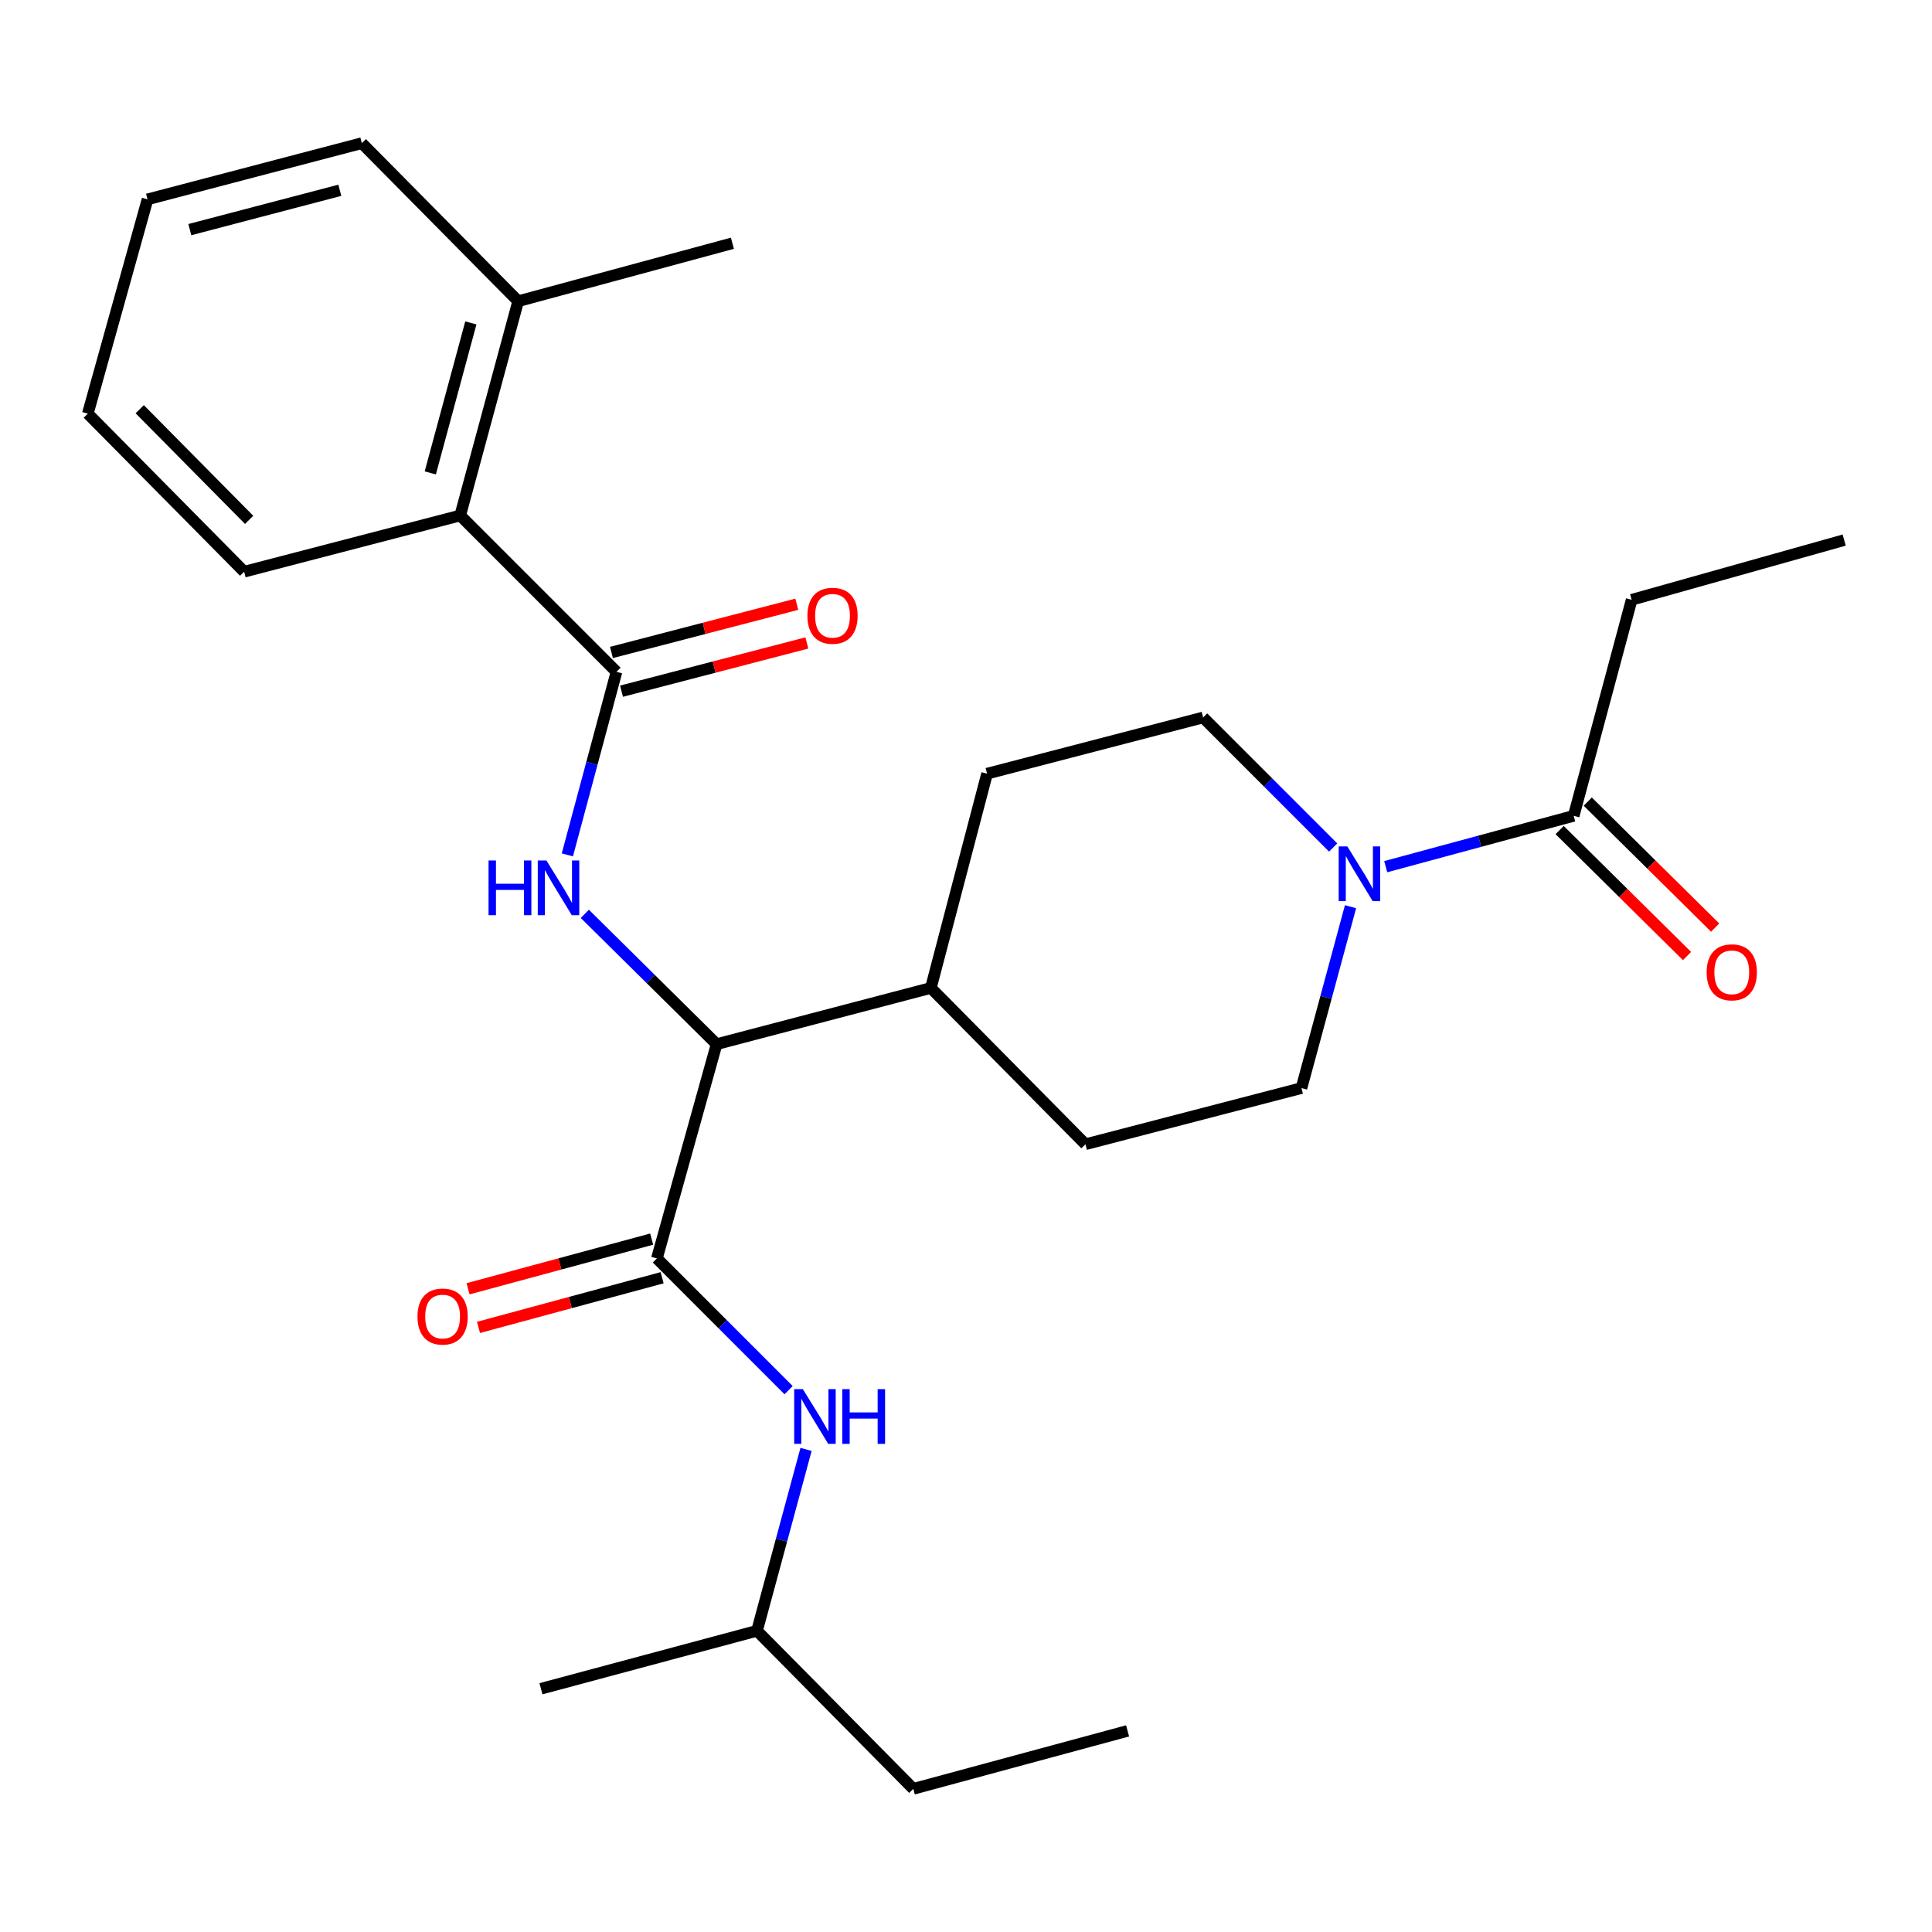 <?xml version='1.0' encoding='iso-8859-1'?>
<svg version='1.1' baseProfile='full'
              xmlns='http://www.w3.org/2000/svg'
                      xmlns:rdkit='http://www.rdkit.org/xml'
                      xmlns:xlink='http://www.w3.org/1999/xlink'
                  xml:space='preserve'
width='1000px' height='1000px' viewBox='0 0 1000 1000'>
<!-- END OF HEADER -->
<rect style='opacity:1.0;fill:#FFFFFF;stroke:none' width='1000' height='1000' x='0' y='0'> </rect>
<path class='bond-0' d='M 844.541,310.452 L 954.545,279.543' style='fill:none;fill-rule:evenodd;stroke:#000000;stroke-width:6px;stroke-linecap:butt;stroke-linejoin:miter;stroke-opacity:1' />
<path class='bond-1' d='M 844.541,310.452 L 814.541,422.273' style='fill:none;fill-rule:evenodd;stroke:#000000;stroke-width:6px;stroke-linecap:butt;stroke-linejoin:miter;stroke-opacity:1' />
<path class='bond-2' d='M 699.033,469.306 L 686.336,516.246' style='fill:none;fill-rule:evenodd;stroke:#0000FF;stroke-width:6px;stroke-linecap:butt;stroke-linejoin:miter;stroke-opacity:1' />
<path class='bond-2' d='M 686.336,516.246 L 673.639,563.187' style='fill:none;fill-rule:evenodd;stroke:#000000;stroke-width:6px;stroke-linecap:butt;stroke-linejoin:miter;stroke-opacity:1' />
<path class='bond-3' d='M 717.252,448.591 L 765.896,435.432' style='fill:none;fill-rule:evenodd;stroke:#0000FF;stroke-width:6px;stroke-linecap:butt;stroke-linejoin:miter;stroke-opacity:1' />
<path class='bond-3' d='M 765.896,435.432 L 814.541,422.273' style='fill:none;fill-rule:evenodd;stroke:#000000;stroke-width:6px;stroke-linecap:butt;stroke-linejoin:miter;stroke-opacity:1' />
<path class='bond-4' d='M 690.039,438.673 L 656.383,405.017' style='fill:none;fill-rule:evenodd;stroke:#0000FF;stroke-width:6px;stroke-linecap:butt;stroke-linejoin:miter;stroke-opacity:1' />
<path class='bond-4' d='M 656.383,405.017 L 622.727,371.361' style='fill:none;fill-rule:evenodd;stroke:#000000;stroke-width:6px;stroke-linecap:butt;stroke-linejoin:miter;stroke-opacity:1' />
<path class='bond-5' d='M 807.262,429.635 L 840.234,462.241' style='fill:none;fill-rule:evenodd;stroke:#000000;stroke-width:6px;stroke-linecap:butt;stroke-linejoin:miter;stroke-opacity:1' />
<path class='bond-5' d='M 840.234,462.241 L 873.206,494.847' style='fill:none;fill-rule:evenodd;stroke:#FF0000;stroke-width:6px;stroke-linecap:butt;stroke-linejoin:miter;stroke-opacity:1' />
<path class='bond-5' d='M 821.821,414.912 L 854.793,447.518' style='fill:none;fill-rule:evenodd;stroke:#000000;stroke-width:6px;stroke-linecap:butt;stroke-linejoin:miter;stroke-opacity:1' />
<path class='bond-5' d='M 854.793,447.518 L 887.765,480.125' style='fill:none;fill-rule:evenodd;stroke:#FF0000;stroke-width:6px;stroke-linecap:butt;stroke-linejoin:miter;stroke-opacity:1' />
<path class='bond-6' d='M 472.726,925.903 L 391.825,844.093' style='fill:none;fill-rule:evenodd;stroke:#000000;stroke-width:6px;stroke-linecap:butt;stroke-linejoin:miter;stroke-opacity:1' />
<path class='bond-7' d='M 472.726,925.903 L 583.639,895.903' style='fill:none;fill-rule:evenodd;stroke:#000000;stroke-width:6px;stroke-linecap:butt;stroke-linejoin:miter;stroke-opacity:1' />
<path class='bond-8' d='M 337.3,641.364 L 289.78,654.218' style='fill:none;fill-rule:evenodd;stroke:#000000;stroke-width:6px;stroke-linecap:butt;stroke-linejoin:miter;stroke-opacity:1' />
<path class='bond-8' d='M 289.78,654.218 L 242.26,667.071' style='fill:none;fill-rule:evenodd;stroke:#FF0000;stroke-width:6px;stroke-linecap:butt;stroke-linejoin:miter;stroke-opacity:1' />
<path class='bond-8' d='M 342.706,661.352 L 295.186,674.205' style='fill:none;fill-rule:evenodd;stroke:#000000;stroke-width:6px;stroke-linecap:butt;stroke-linejoin:miter;stroke-opacity:1' />
<path class='bond-8' d='M 295.186,674.205 L 247.666,687.058' style='fill:none;fill-rule:evenodd;stroke:#FF0000;stroke-width:6px;stroke-linecap:butt;stroke-linejoin:miter;stroke-opacity:1' />
<path class='bond-9' d='M 340.003,651.358 L 374.092,685.451' style='fill:none;fill-rule:evenodd;stroke:#000000;stroke-width:6px;stroke-linecap:butt;stroke-linejoin:miter;stroke-opacity:1' />
<path class='bond-9' d='M 374.092,685.451 L 408.181,719.545' style='fill:none;fill-rule:evenodd;stroke:#0000FF;stroke-width:6px;stroke-linecap:butt;stroke-linejoin:miter;stroke-opacity:1' />
<path class='bond-10' d='M 340.003,651.358 L 370.912,540.456' style='fill:none;fill-rule:evenodd;stroke:#000000;stroke-width:6px;stroke-linecap:butt;stroke-linejoin:miter;stroke-opacity:1' />
<path class='bond-11' d='M 417.208,750.212 L 404.516,797.152' style='fill:none;fill-rule:evenodd;stroke:#0000FF;stroke-width:6px;stroke-linecap:butt;stroke-linejoin:miter;stroke-opacity:1' />
<path class='bond-11' d='M 404.516,797.152 L 391.825,844.093' style='fill:none;fill-rule:evenodd;stroke:#000000;stroke-width:6px;stroke-linecap:butt;stroke-linejoin:miter;stroke-opacity:1' />
<path class='bond-12' d='M 391.825,844.093 L 280.003,874.093' style='fill:none;fill-rule:evenodd;stroke:#000000;stroke-width:6px;stroke-linecap:butt;stroke-linejoin:miter;stroke-opacity:1' />
<path class='bond-13' d='M 187.276,74.097 L 76.363,103.189' style='fill:none;fill-rule:evenodd;stroke:#000000;stroke-width:6px;stroke-linecap:butt;stroke-linejoin:miter;stroke-opacity:1' />
<path class='bond-13' d='M 175.893,98.489 L 98.254,118.853' style='fill:none;fill-rule:evenodd;stroke:#000000;stroke-width:6px;stroke-linecap:butt;stroke-linejoin:miter;stroke-opacity:1' />
<path class='bond-14' d='M 187.276,74.097 L 268.201,155.907' style='fill:none;fill-rule:evenodd;stroke:#000000;stroke-width:6px;stroke-linecap:butt;stroke-linejoin:miter;stroke-opacity:1' />
<path class='bond-15' d='M 293.666,442.489 L 306.378,395.111' style='fill:none;fill-rule:evenodd;stroke:#0000FF;stroke-width:6px;stroke-linecap:butt;stroke-linejoin:miter;stroke-opacity:1' />
<path class='bond-15' d='M 306.378,395.111 L 319.091,347.733' style='fill:none;fill-rule:evenodd;stroke:#000000;stroke-width:6px;stroke-linecap:butt;stroke-linejoin:miter;stroke-opacity:1' />
<path class='bond-16' d='M 302.707,473.009 L 336.81,506.733' style='fill:none;fill-rule:evenodd;stroke:#0000FF;stroke-width:6px;stroke-linecap:butt;stroke-linejoin:miter;stroke-opacity:1' />
<path class='bond-16' d='M 336.81,506.733 L 370.912,540.456' style='fill:none;fill-rule:evenodd;stroke:#000000;stroke-width:6px;stroke-linecap:butt;stroke-linejoin:miter;stroke-opacity:1' />
<path class='bond-17' d='M 321.697,357.753 L 369.664,345.274' style='fill:none;fill-rule:evenodd;stroke:#000000;stroke-width:6px;stroke-linecap:butt;stroke-linejoin:miter;stroke-opacity:1' />
<path class='bond-17' d='M 369.664,345.274 L 417.63,332.795' style='fill:none;fill-rule:evenodd;stroke:#FF0000;stroke-width:6px;stroke-linecap:butt;stroke-linejoin:miter;stroke-opacity:1' />
<path class='bond-17' d='M 316.484,337.714 L 364.451,325.235' style='fill:none;fill-rule:evenodd;stroke:#000000;stroke-width:6px;stroke-linecap:butt;stroke-linejoin:miter;stroke-opacity:1' />
<path class='bond-17' d='M 364.451,325.235 L 412.417,312.756' style='fill:none;fill-rule:evenodd;stroke:#FF0000;stroke-width:6px;stroke-linecap:butt;stroke-linejoin:miter;stroke-opacity:1' />
<path class='bond-18' d='M 319.091,347.733 L 238.201,266.82' style='fill:none;fill-rule:evenodd;stroke:#000000;stroke-width:6px;stroke-linecap:butt;stroke-linejoin:miter;stroke-opacity:1' />
<path class='bond-19' d='M 76.363,103.189 L 45.455,214.09' style='fill:none;fill-rule:evenodd;stroke:#000000;stroke-width:6px;stroke-linecap:butt;stroke-linejoin:miter;stroke-opacity:1' />
<path class='bond-20' d='M 561.818,592.266 L 673.639,563.187' style='fill:none;fill-rule:evenodd;stroke:#000000;stroke-width:6px;stroke-linecap:butt;stroke-linejoin:miter;stroke-opacity:1' />
<path class='bond-21' d='M 561.818,592.266 L 481.814,511.365' style='fill:none;fill-rule:evenodd;stroke:#000000;stroke-width:6px;stroke-linecap:butt;stroke-linejoin:miter;stroke-opacity:1' />
<path class='bond-22' d='M 481.814,511.365 L 510.905,400.452' style='fill:none;fill-rule:evenodd;stroke:#000000;stroke-width:6px;stroke-linecap:butt;stroke-linejoin:miter;stroke-opacity:1' />
<path class='bond-23' d='M 481.814,511.365 L 370.912,540.456' style='fill:none;fill-rule:evenodd;stroke:#000000;stroke-width:6px;stroke-linecap:butt;stroke-linejoin:miter;stroke-opacity:1' />
<path class='bond-24' d='M 510.905,400.452 L 622.727,371.361' style='fill:none;fill-rule:evenodd;stroke:#000000;stroke-width:6px;stroke-linecap:butt;stroke-linejoin:miter;stroke-opacity:1' />
<path class='bond-25' d='M 45.455,214.09 L 126.367,295.912' style='fill:none;fill-rule:evenodd;stroke:#000000;stroke-width:6px;stroke-linecap:butt;stroke-linejoin:miter;stroke-opacity:1' />
<path class='bond-25' d='M 72.314,211.804 L 128.953,269.079' style='fill:none;fill-rule:evenodd;stroke:#000000;stroke-width:6px;stroke-linecap:butt;stroke-linejoin:miter;stroke-opacity:1' />
<path class='bond-26' d='M 126.367,295.912 L 238.201,266.82' style='fill:none;fill-rule:evenodd;stroke:#000000;stroke-width:6px;stroke-linecap:butt;stroke-linejoin:miter;stroke-opacity:1' />
<path class='bond-27' d='M 238.201,266.82 L 268.201,155.907' style='fill:none;fill-rule:evenodd;stroke:#000000;stroke-width:6px;stroke-linecap:butt;stroke-linejoin:miter;stroke-opacity:1' />
<path class='bond-27' d='M 222.713,244.777 L 243.713,167.138' style='fill:none;fill-rule:evenodd;stroke:#000000;stroke-width:6px;stroke-linecap:butt;stroke-linejoin:miter;stroke-opacity:1' />
<path class='bond-28' d='M 268.201,155.907 L 379.091,125.907' style='fill:none;fill-rule:evenodd;stroke:#000000;stroke-width:6px;stroke-linecap:butt;stroke-linejoin:miter;stroke-opacity:1' />
<path  class='atom-1' d='M 697.38 438.114
L 706.66 453.114
Q 707.58 454.594, 709.06 457.274
Q 710.54 459.954, 710.62 460.114
L 710.62 438.114
L 714.38 438.114
L 714.38 466.434
L 710.5 466.434
L 700.54 450.034
Q 699.38 448.114, 698.14 445.914
Q 696.94 443.714, 696.58 443.034
L 696.58 466.434
L 692.9 466.434
L 692.9 438.114
L 697.38 438.114
' fill='#0000FF'/>
<path  class='atom-3' d='M 883.363 503.266
Q 883.363 496.466, 886.723 492.666
Q 890.083 488.866, 896.363 488.866
Q 902.643 488.866, 906.003 492.666
Q 909.363 496.466, 909.363 503.266
Q 909.363 510.146, 905.963 514.066
Q 902.563 517.946, 896.363 517.946
Q 890.123 517.946, 886.723 514.066
Q 883.363 510.186, 883.363 503.266
M 896.363 514.746
Q 900.683 514.746, 903.003 511.866
Q 905.363 508.946, 905.363 503.266
Q 905.363 497.706, 903.003 494.906
Q 900.683 492.066, 896.363 492.066
Q 892.043 492.066, 889.683 494.866
Q 887.363 497.666, 887.363 503.266
Q 887.363 508.986, 889.683 511.866
Q 892.043 514.746, 896.363 514.746
' fill='#FF0000'/>
<path  class='atom-7' d='M 216.09 681.438
Q 216.09 674.638, 219.45 670.838
Q 222.81 667.038, 229.09 667.038
Q 235.37 667.038, 238.73 670.838
Q 242.09 674.638, 242.09 681.438
Q 242.09 688.318, 238.69 692.238
Q 235.29 696.118, 229.09 696.118
Q 222.85 696.118, 219.45 692.238
Q 216.09 688.358, 216.09 681.438
M 229.09 692.918
Q 233.41 692.918, 235.73 690.038
Q 238.09 687.118, 238.09 681.438
Q 238.09 675.878, 235.73 673.078
Q 233.41 670.238, 229.09 670.238
Q 224.77 670.238, 222.41 673.038
Q 220.09 675.838, 220.09 681.438
Q 220.09 687.158, 222.41 690.038
Q 224.77 692.918, 229.09 692.918
' fill='#FF0000'/>
<path  class='atom-8' d='M 415.553 719.02
L 424.833 734.02
Q 425.753 735.5, 427.233 738.18
Q 428.713 740.86, 428.793 741.02
L 428.793 719.02
L 432.553 719.02
L 432.553 747.34
L 428.673 747.34
L 418.713 730.94
Q 417.553 729.02, 416.313 726.82
Q 415.113 724.62, 414.753 723.94
L 414.753 747.34
L 411.073 747.34
L 411.073 719.02
L 415.553 719.02
' fill='#0000FF'/>
<path  class='atom-8' d='M 435.953 719.02
L 439.793 719.02
L 439.793 731.06
L 454.273 731.06
L 454.273 719.02
L 458.113 719.02
L 458.113 747.34
L 454.273 747.34
L 454.273 734.26
L 439.793 734.26
L 439.793 747.34
L 435.953 747.34
L 435.953 719.02
' fill='#0000FF'/>
<path  class='atom-11' d='M 252.87 445.384
L 256.71 445.384
L 256.71 457.424
L 271.19 457.424
L 271.19 445.384
L 275.03 445.384
L 275.03 473.704
L 271.19 473.704
L 271.19 460.624
L 256.71 460.624
L 256.71 473.704
L 252.87 473.704
L 252.87 445.384
' fill='#0000FF'/>
<path  class='atom-11' d='M 282.83 445.384
L 292.11 460.384
Q 293.03 461.864, 294.51 464.544
Q 295.99 467.224, 296.07 467.384
L 296.07 445.384
L 299.83 445.384
L 299.83 473.704
L 295.95 473.704
L 285.99 457.304
Q 284.83 455.384, 283.59 453.184
Q 282.39 450.984, 282.03 450.304
L 282.03 473.704
L 278.35 473.704
L 278.35 445.384
L 282.83 445.384
' fill='#0000FF'/>
<path  class='atom-13' d='M 417.912 318.722
Q 417.912 311.922, 421.272 308.122
Q 424.632 304.322, 430.912 304.322
Q 437.192 304.322, 440.552 308.122
Q 443.912 311.922, 443.912 318.722
Q 443.912 325.602, 440.512 329.522
Q 437.112 333.402, 430.912 333.402
Q 424.672 333.402, 421.272 329.522
Q 417.912 325.642, 417.912 318.722
M 430.912 330.202
Q 435.232 330.202, 437.552 327.322
Q 439.912 324.402, 439.912 318.722
Q 439.912 313.162, 437.552 310.362
Q 435.232 307.522, 430.912 307.522
Q 426.592 307.522, 424.232 310.322
Q 421.912 313.122, 421.912 318.722
Q 421.912 324.442, 424.232 327.322
Q 426.592 330.202, 430.912 330.202
' fill='#FF0000'/>
</svg>
